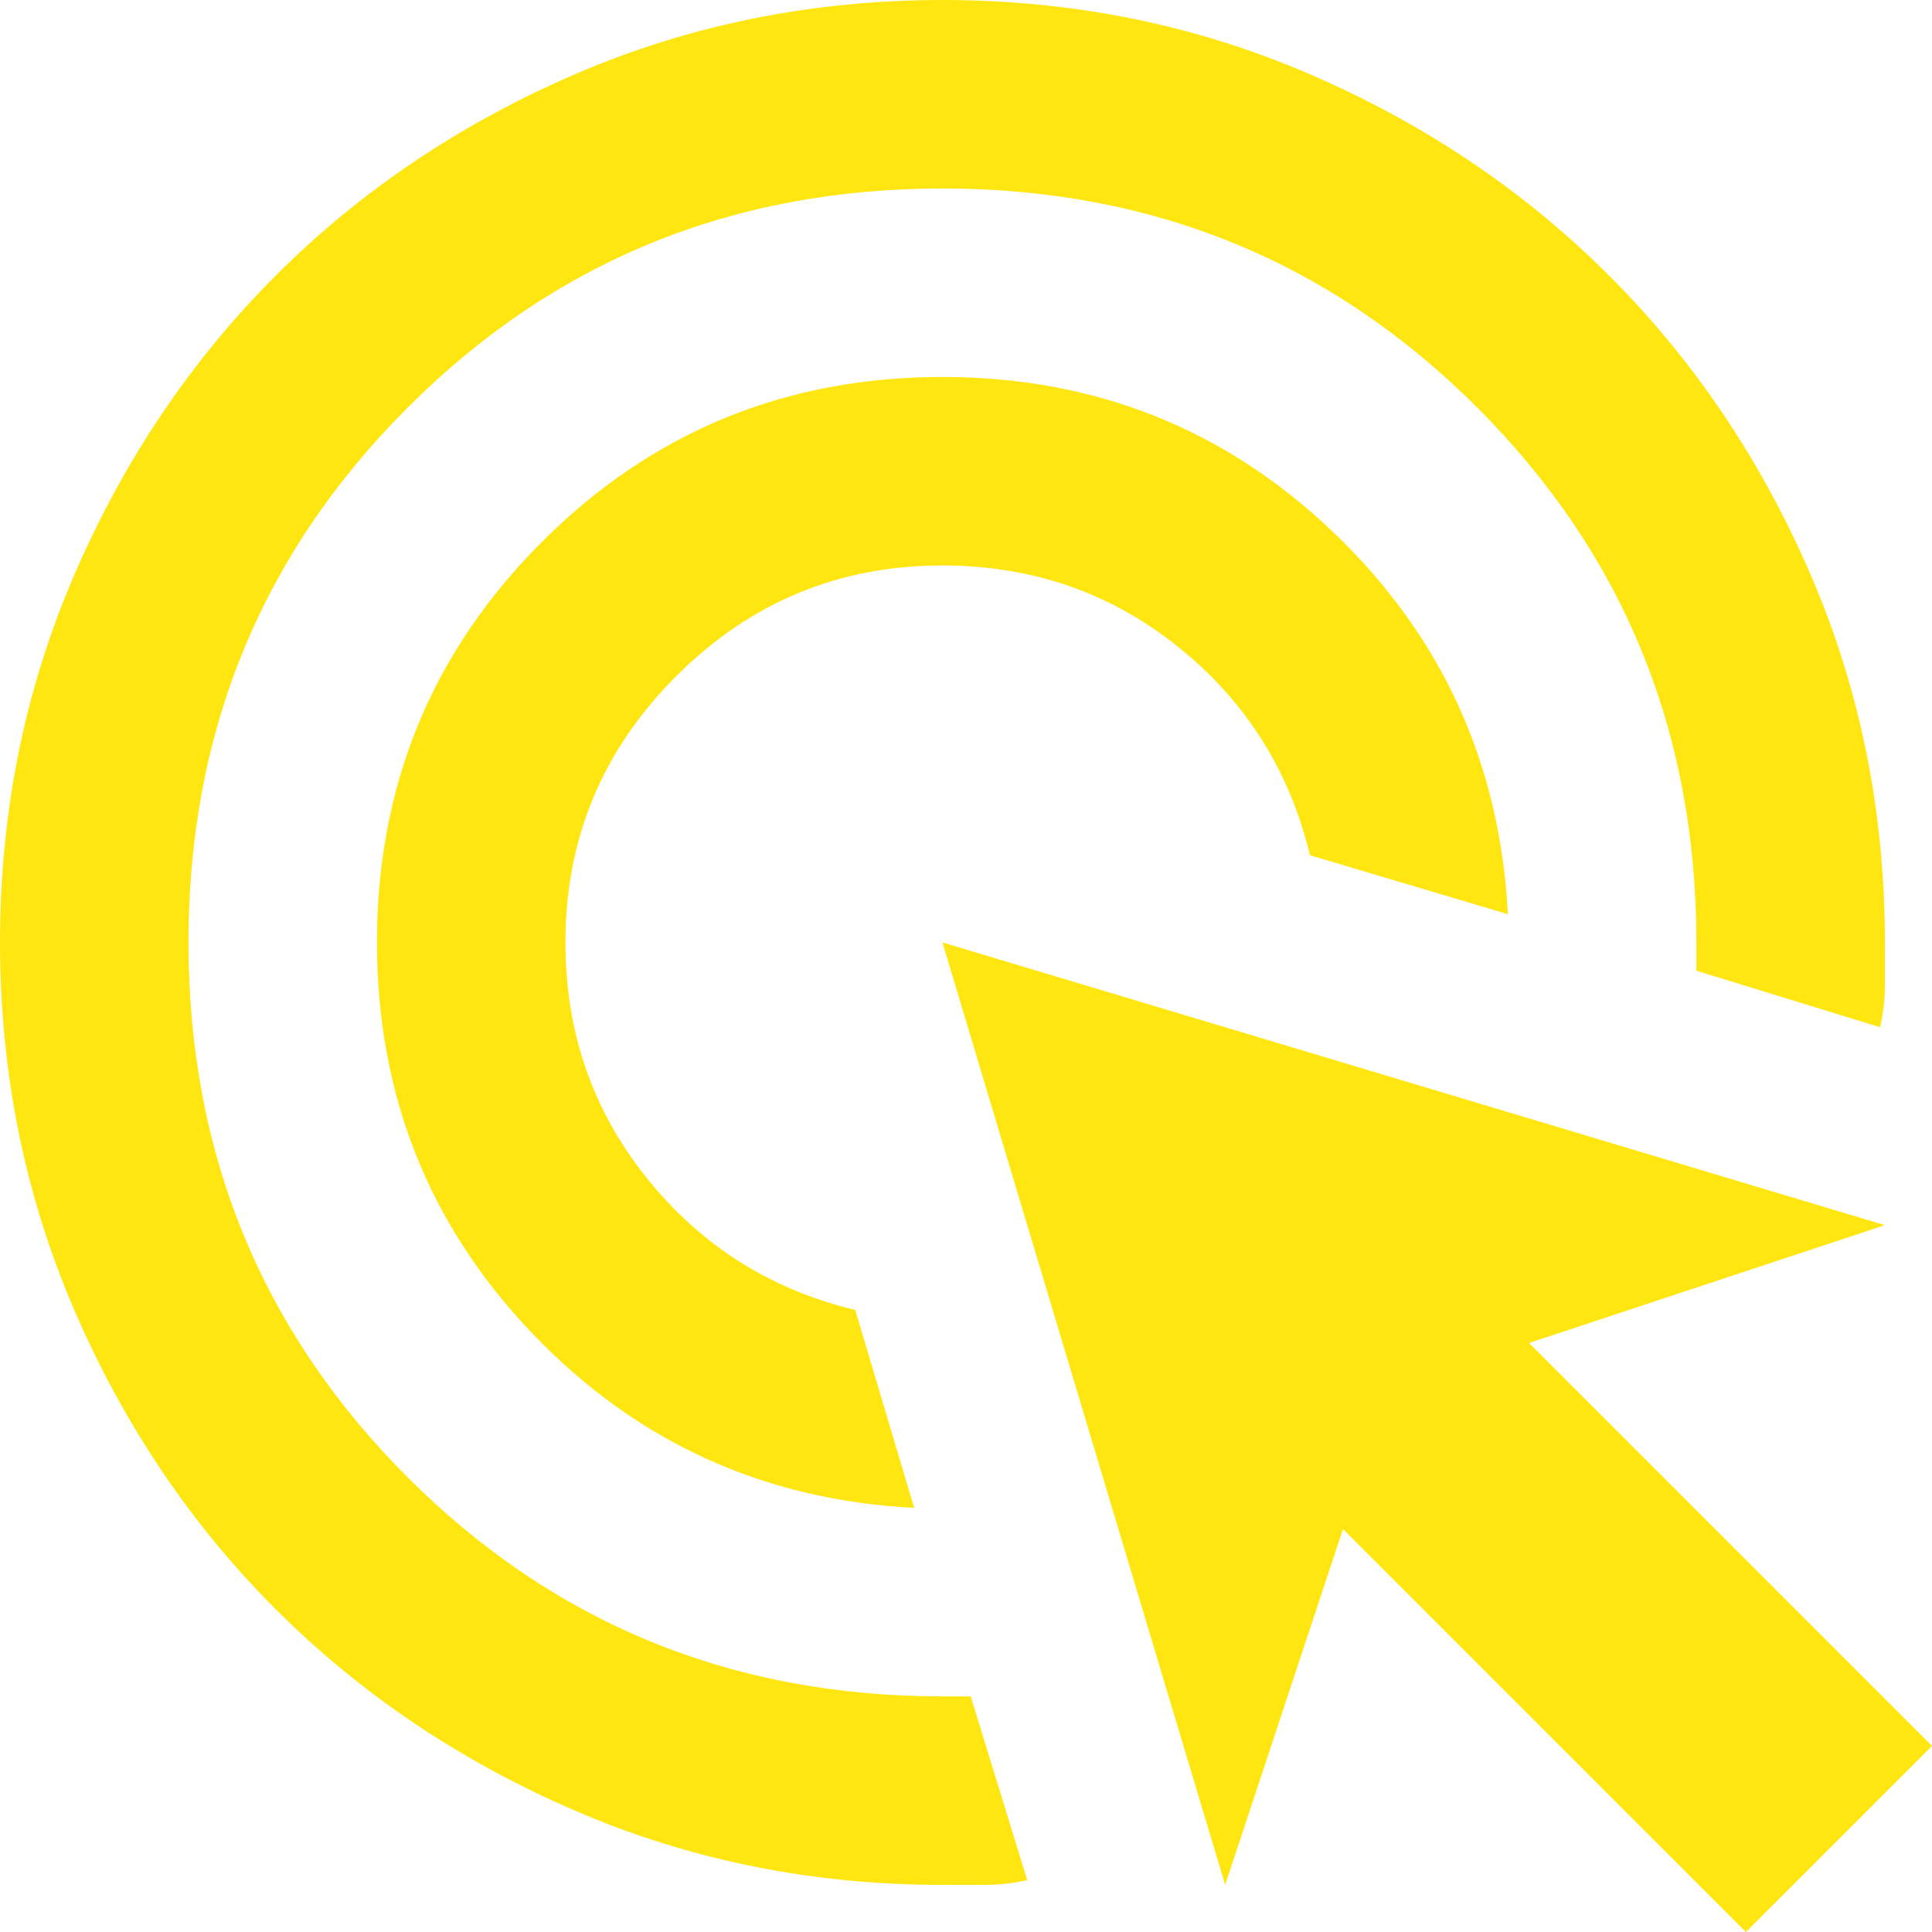 <svg width="50" height="50" viewBox="0 0 50 50" fill="none" xmlns="http://www.w3.org/2000/svg">
<path d="M23.659 39.024C19.756 38.821 16.463 37.317 13.78 34.512C11.098 31.707 9.756 28.333 9.756 24.39C9.756 20.325 11.179 16.87 14.024 14.024C16.87 11.179 20.325 9.756 24.39 9.756C28.333 9.756 31.707 11.098 34.512 13.78C37.317 16.463 38.821 19.756 39.024 23.659L33.902 22.134C33.374 19.939 32.236 18.141 30.488 16.739C28.74 15.337 26.707 14.636 24.39 14.634C21.707 14.634 19.411 15.589 17.5 17.5C15.589 19.411 14.634 21.707 14.634 24.39C14.634 26.707 15.336 28.74 16.739 30.488C18.142 32.236 19.941 33.374 22.134 33.902L23.659 39.024ZM26.585 48.658C26.22 48.74 25.854 48.781 25.488 48.781H24.39C21.016 48.781 17.846 48.14 14.878 46.858C11.911 45.577 9.329 43.84 7.134 41.646C4.939 39.451 3.202 36.87 1.922 33.902C0.642 30.935 0.002 27.764 0 24.39C0 21.016 0.641 17.846 1.922 14.878C3.203 11.911 4.941 9.329 7.134 7.134C9.329 4.939 11.911 3.202 14.878 1.922C17.846 0.642 21.016 0.002 24.39 0C27.764 0 30.935 0.641 33.902 1.922C36.87 3.203 39.451 4.941 41.646 7.134C43.842 9.329 45.58 11.911 46.861 14.878C48.142 17.846 48.782 21.016 48.781 24.39V25.488C48.781 25.854 48.74 26.22 48.658 26.585L43.902 25.122V24.39C43.902 18.943 42.012 14.329 38.232 10.549C34.451 6.768 29.837 4.878 24.39 4.878C18.943 4.878 14.329 6.768 10.549 10.549C6.768 14.329 4.878 18.943 4.878 24.39C4.878 29.837 6.768 34.451 10.549 38.232C14.329 42.012 18.943 43.902 24.39 43.902H25.122L26.585 48.658ZM45.183 50L34.756 39.573L31.707 48.781L24.39 24.39L48.781 31.707L39.573 34.756L50 45.183L45.183 50Z" fill="#FFE611"/>
</svg>
